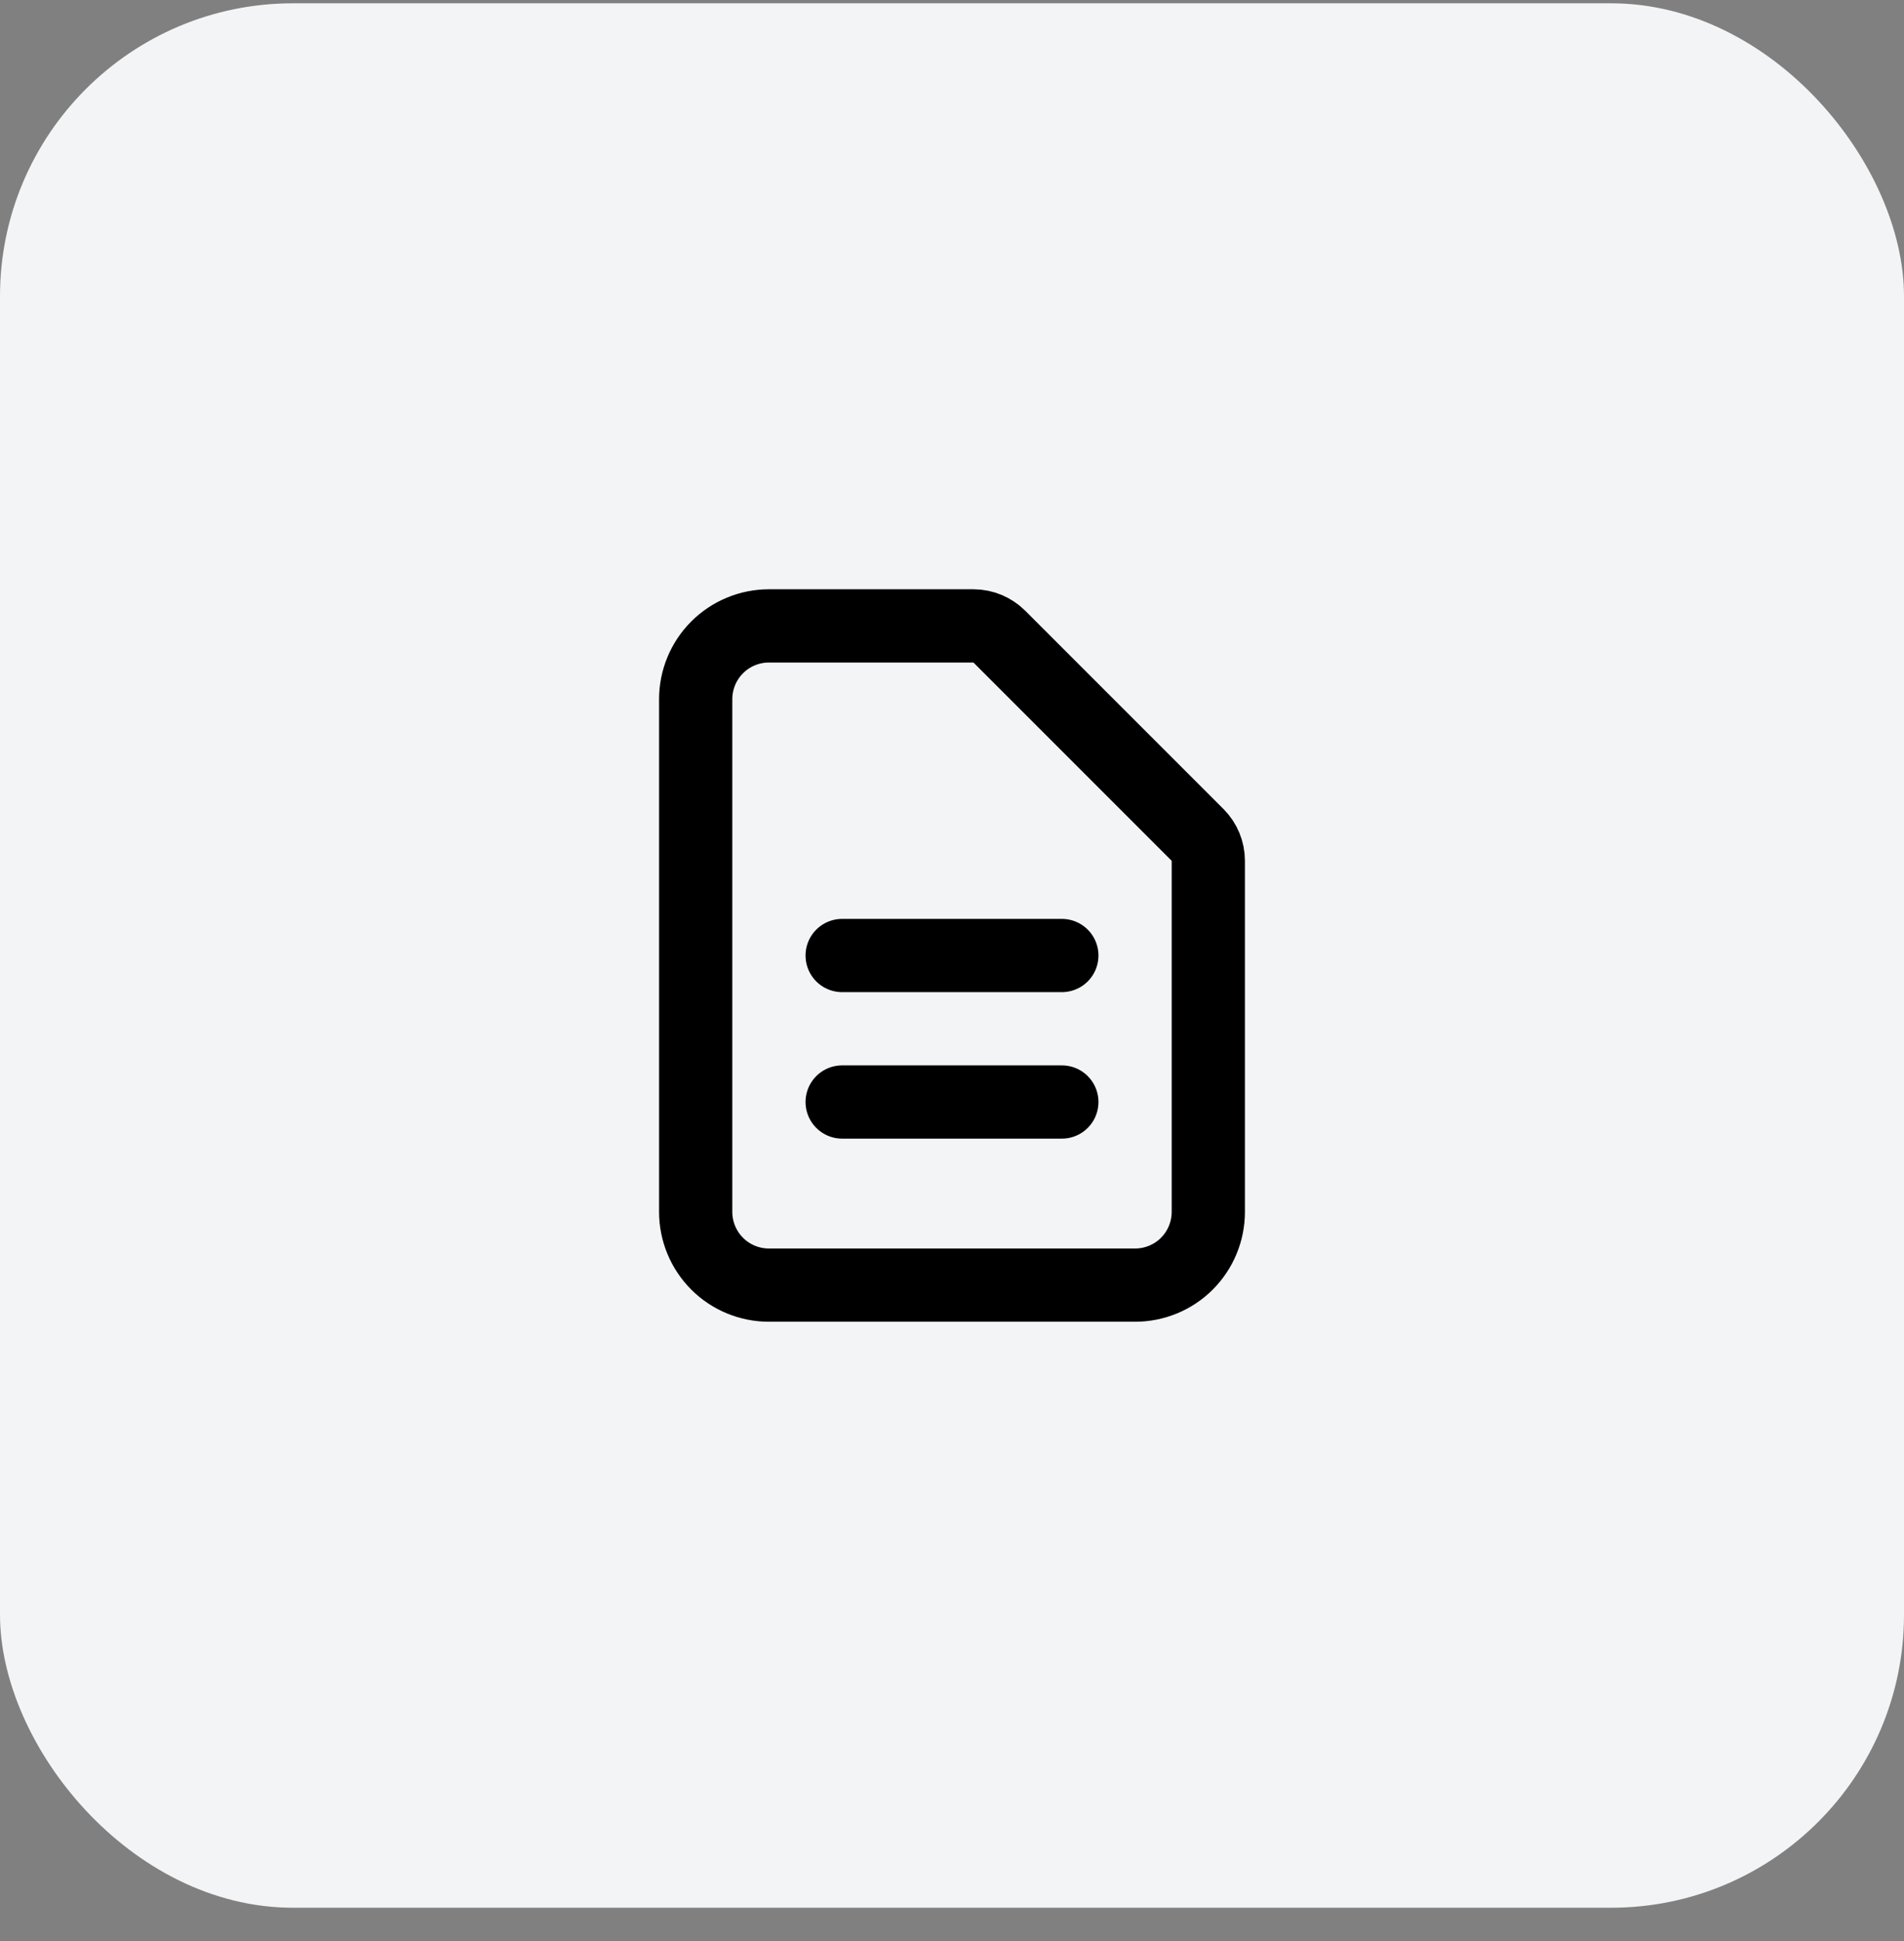 <svg xmlns="http://www.w3.org/2000/svg" width="52" height="53" viewBox="0 0 52 53" fill="none"><rect x="0" y="0" width="52" height="53" fill="#808080" stroke="none"/><rect y="0.09" width="52" height="52" rx="8" fill="#F3F4F6"></rect><path d="M23 26.09H29M23 30.09H29M31 35.09H21C20.47 35.09 19.961 34.88 19.586 34.505C19.211 34.13 19 33.621 19 33.09V19.09C19 18.56 19.211 18.051 19.586 17.676C19.961 17.301 20.47 17.09 21 17.09H26.586C26.851 17.09 27.105 17.196 27.293 17.383L32.707 22.797C32.895 22.985 33 23.239 33 23.504V33.09C33 33.621 32.789 34.13 32.414 34.505C32.039 34.88 31.53 35.09 31 35.09Z" stroke="black" stroke-width="2" stroke-linecap="round" stroke-linejoin="round"></path></svg>